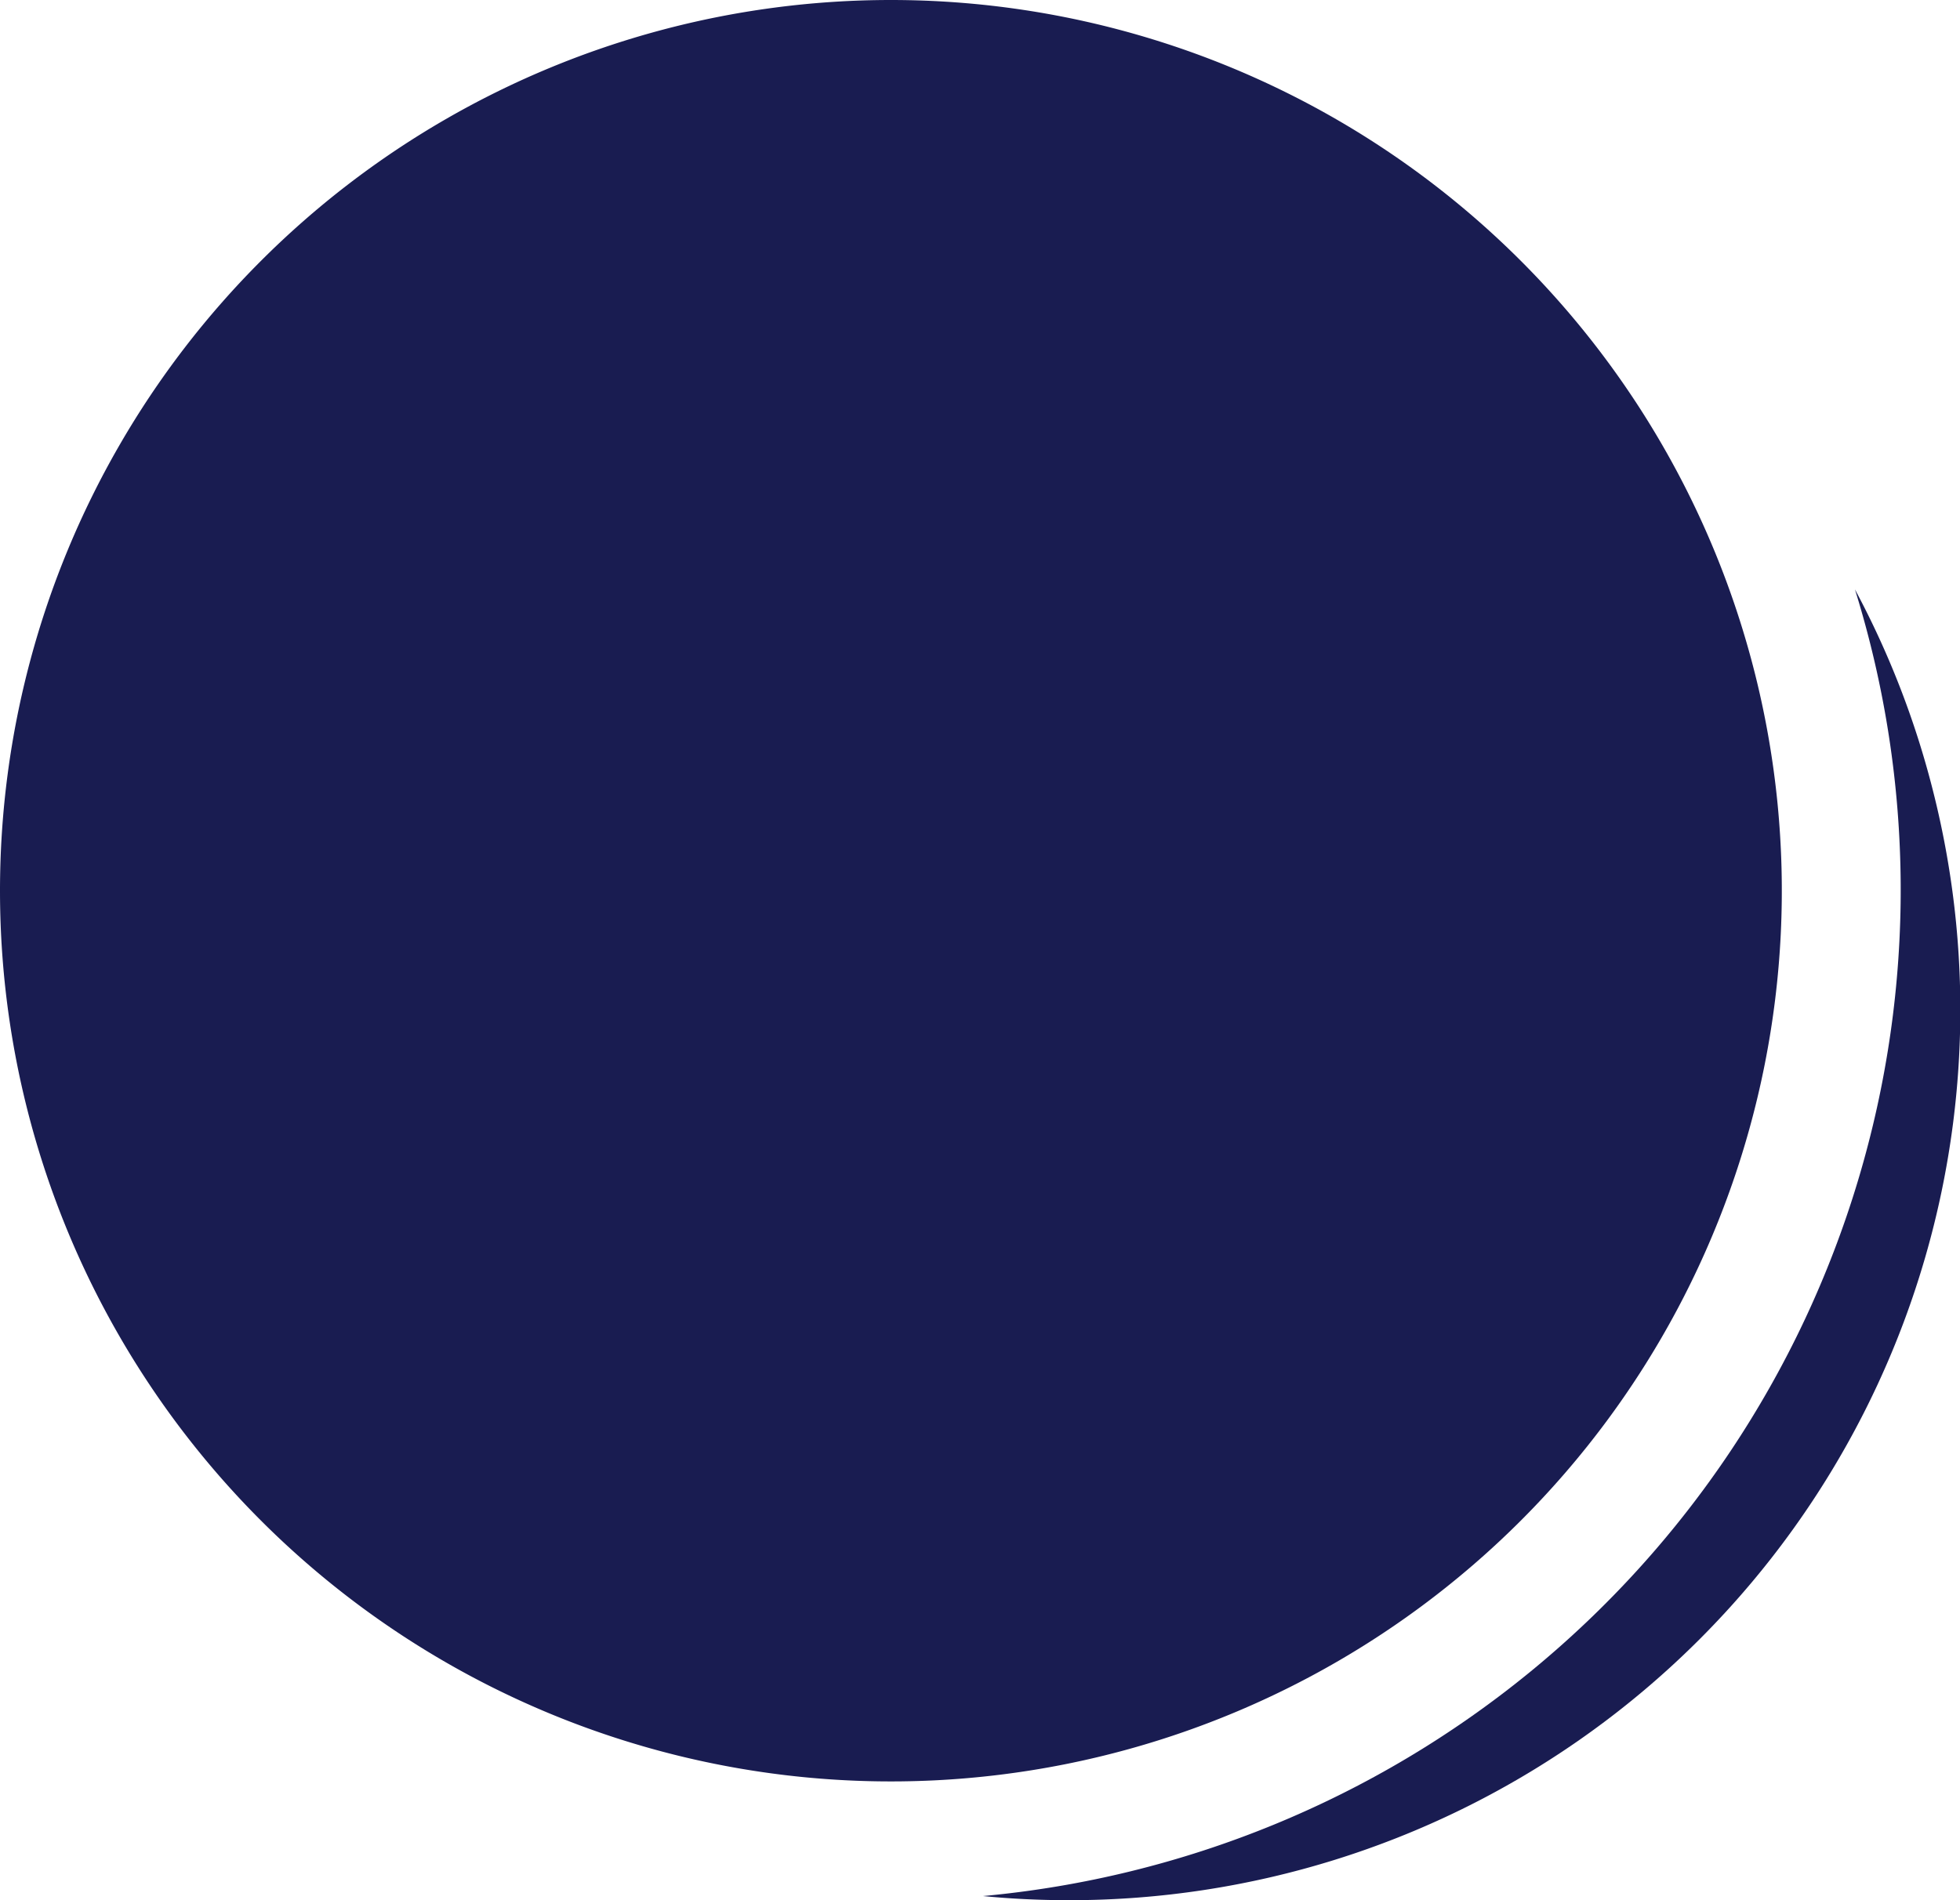 <svg xmlns="http://www.w3.org/2000/svg" width="66" height="64" viewBox="0 0 66 64"><g id="Group_3670" data-name="Group 3670" transform="translate(-186 -28)"><path id="Path_4114" data-name="Path 4114" d="M30,0A30,30,0,1,1,0,30,30,30,0,0,1,30,0Z" transform="translate(186 28)" fill="#191c51"></path><path id="Subtraction_16" data-name="Subtraction 16" d="M12929,20746c-.986,0-1.963-.047-2.9-.139a34.03,34.03,0,0,0,29.363-44.008,29.782,29.782,0,0,1,2.616,6.736A29.992,29.992,0,0,1,12929,20746Z" transform="translate(-12707 -20654)" fill="#191c51"></path></g></svg>